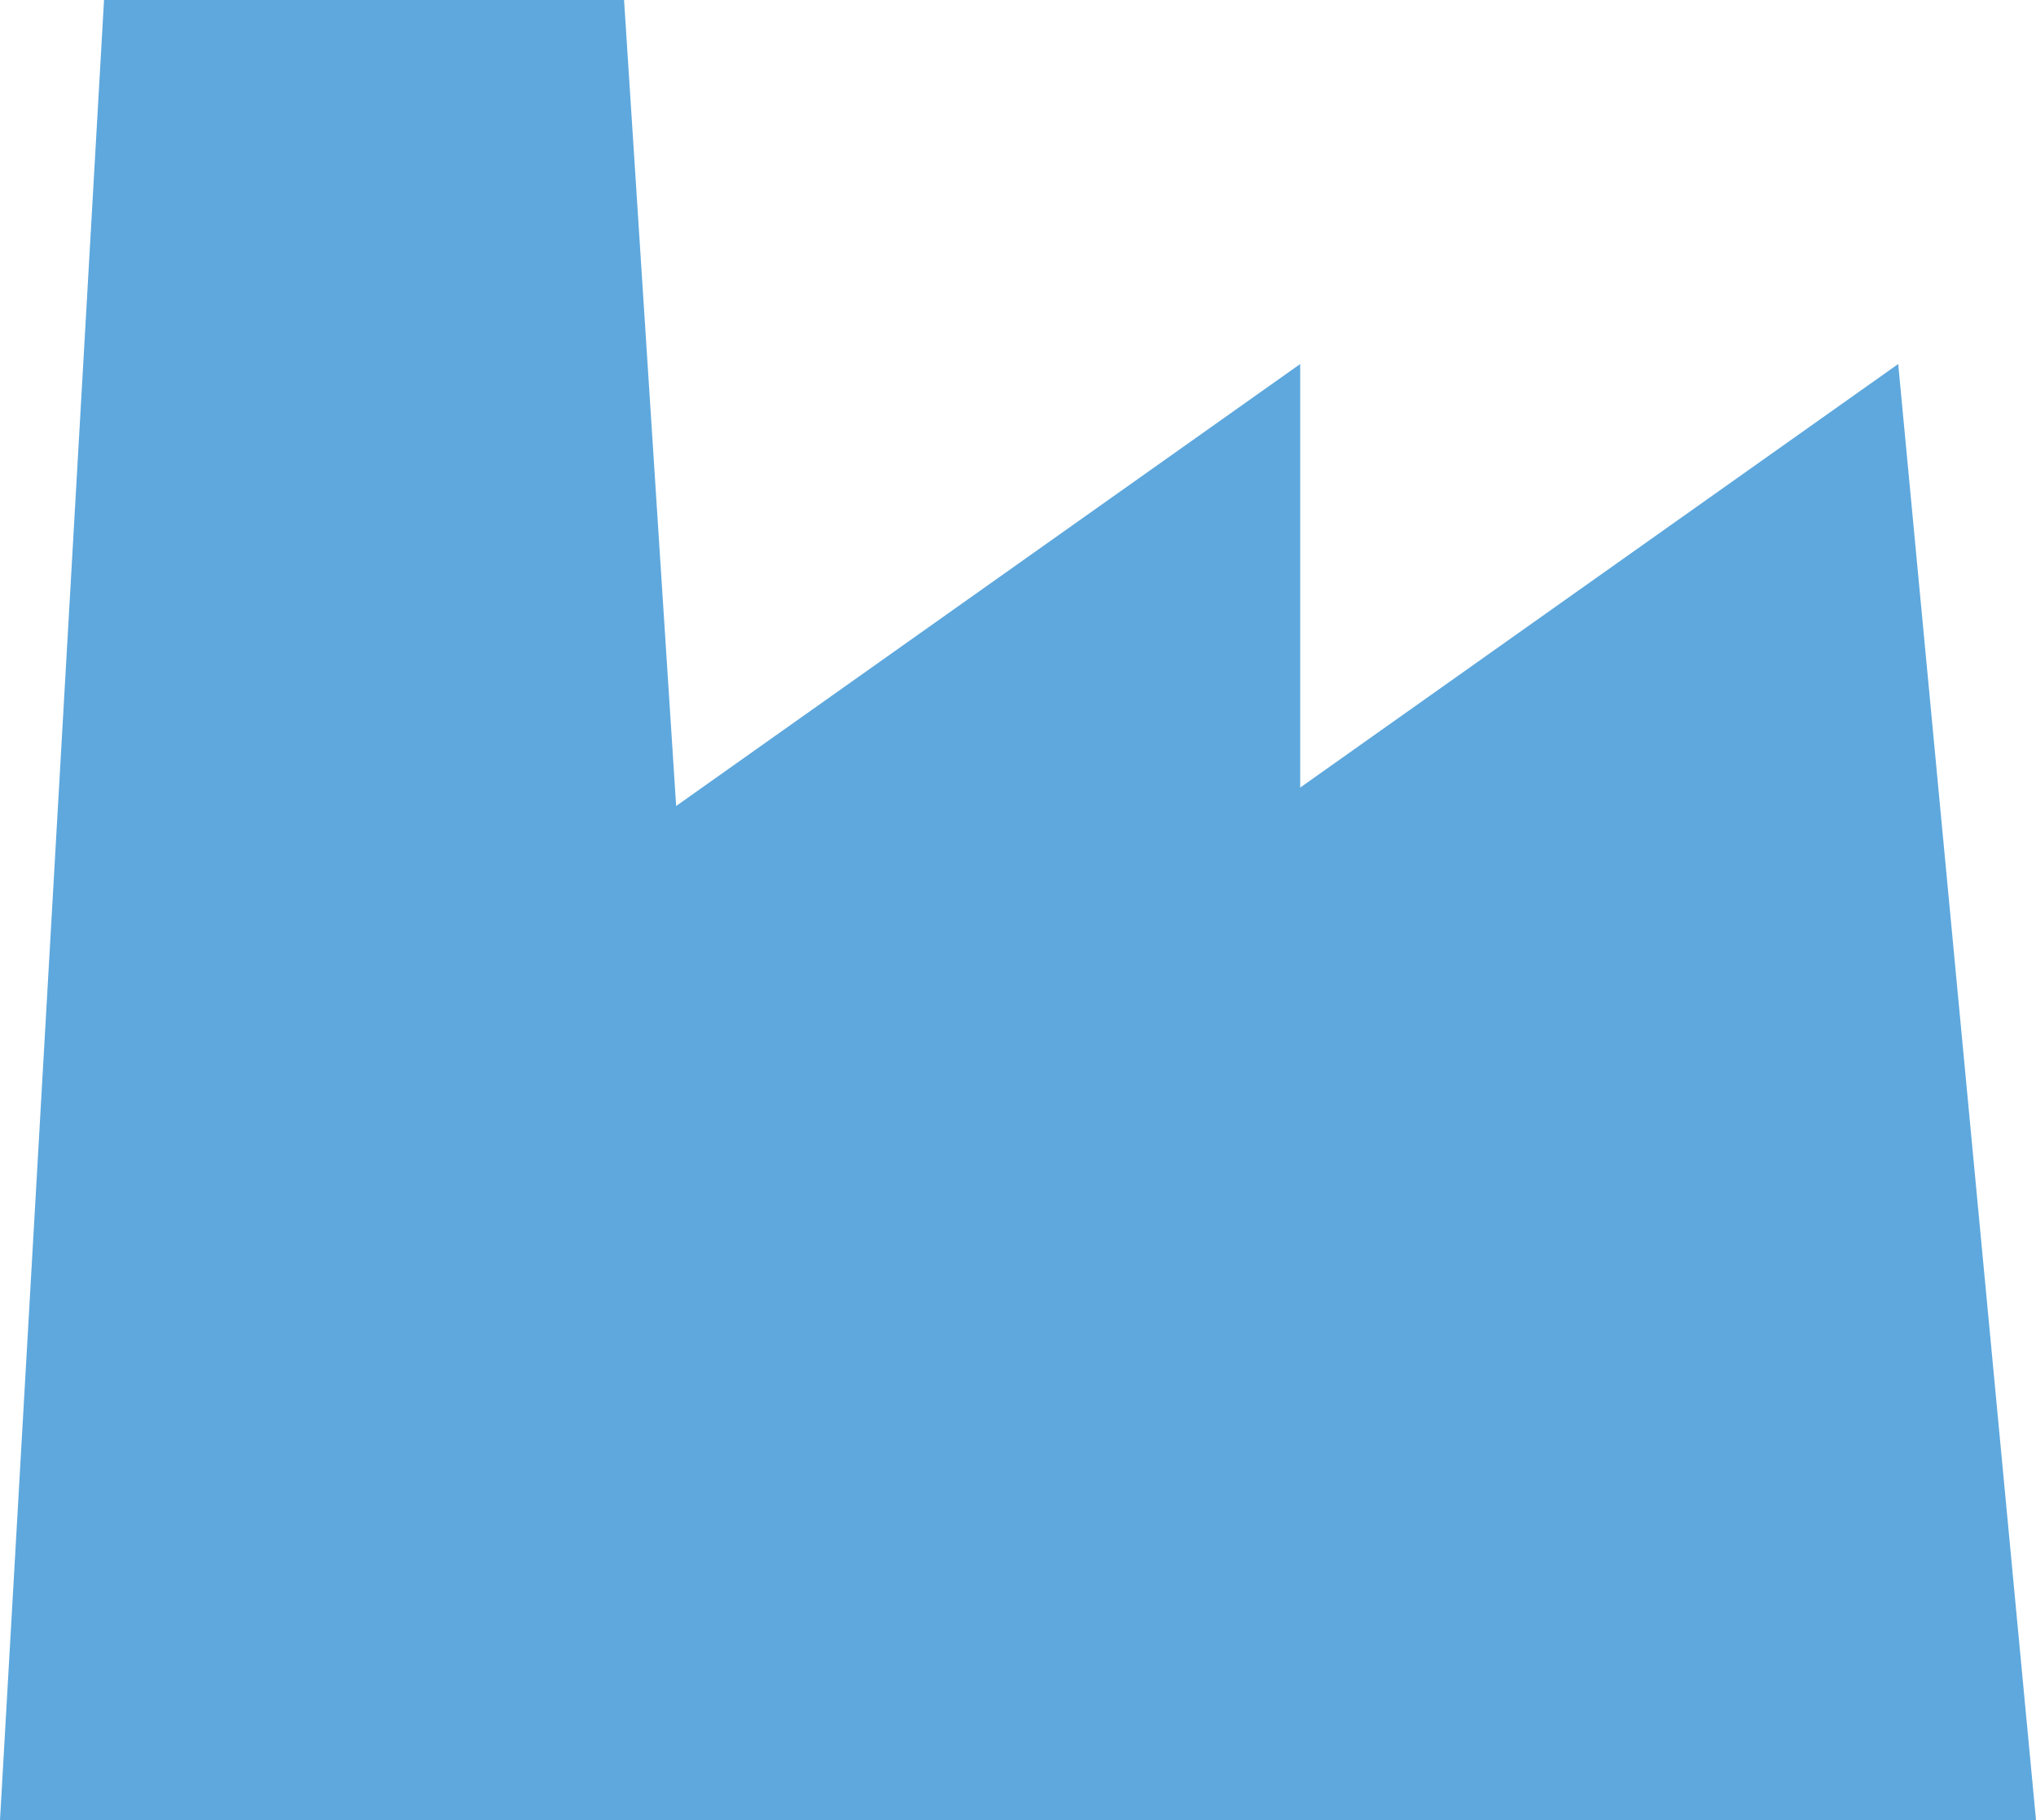 <svg xmlns="http://www.w3.org/2000/svg" width="60.983" height="54.52" viewBox="0 0 60.983 54.52">
  <g id="工場アイコン4" transform="translate(0 -27.133)">
    <path id="パス_1060" data-name="パス 1060" d="M56.856,38.037,38.944,50.725V38.037L20.252,51.277,18.692,27.133H3.116L0,81.653H60.983Z" fill="#5ea8dd"/>
  </g>
</svg>
